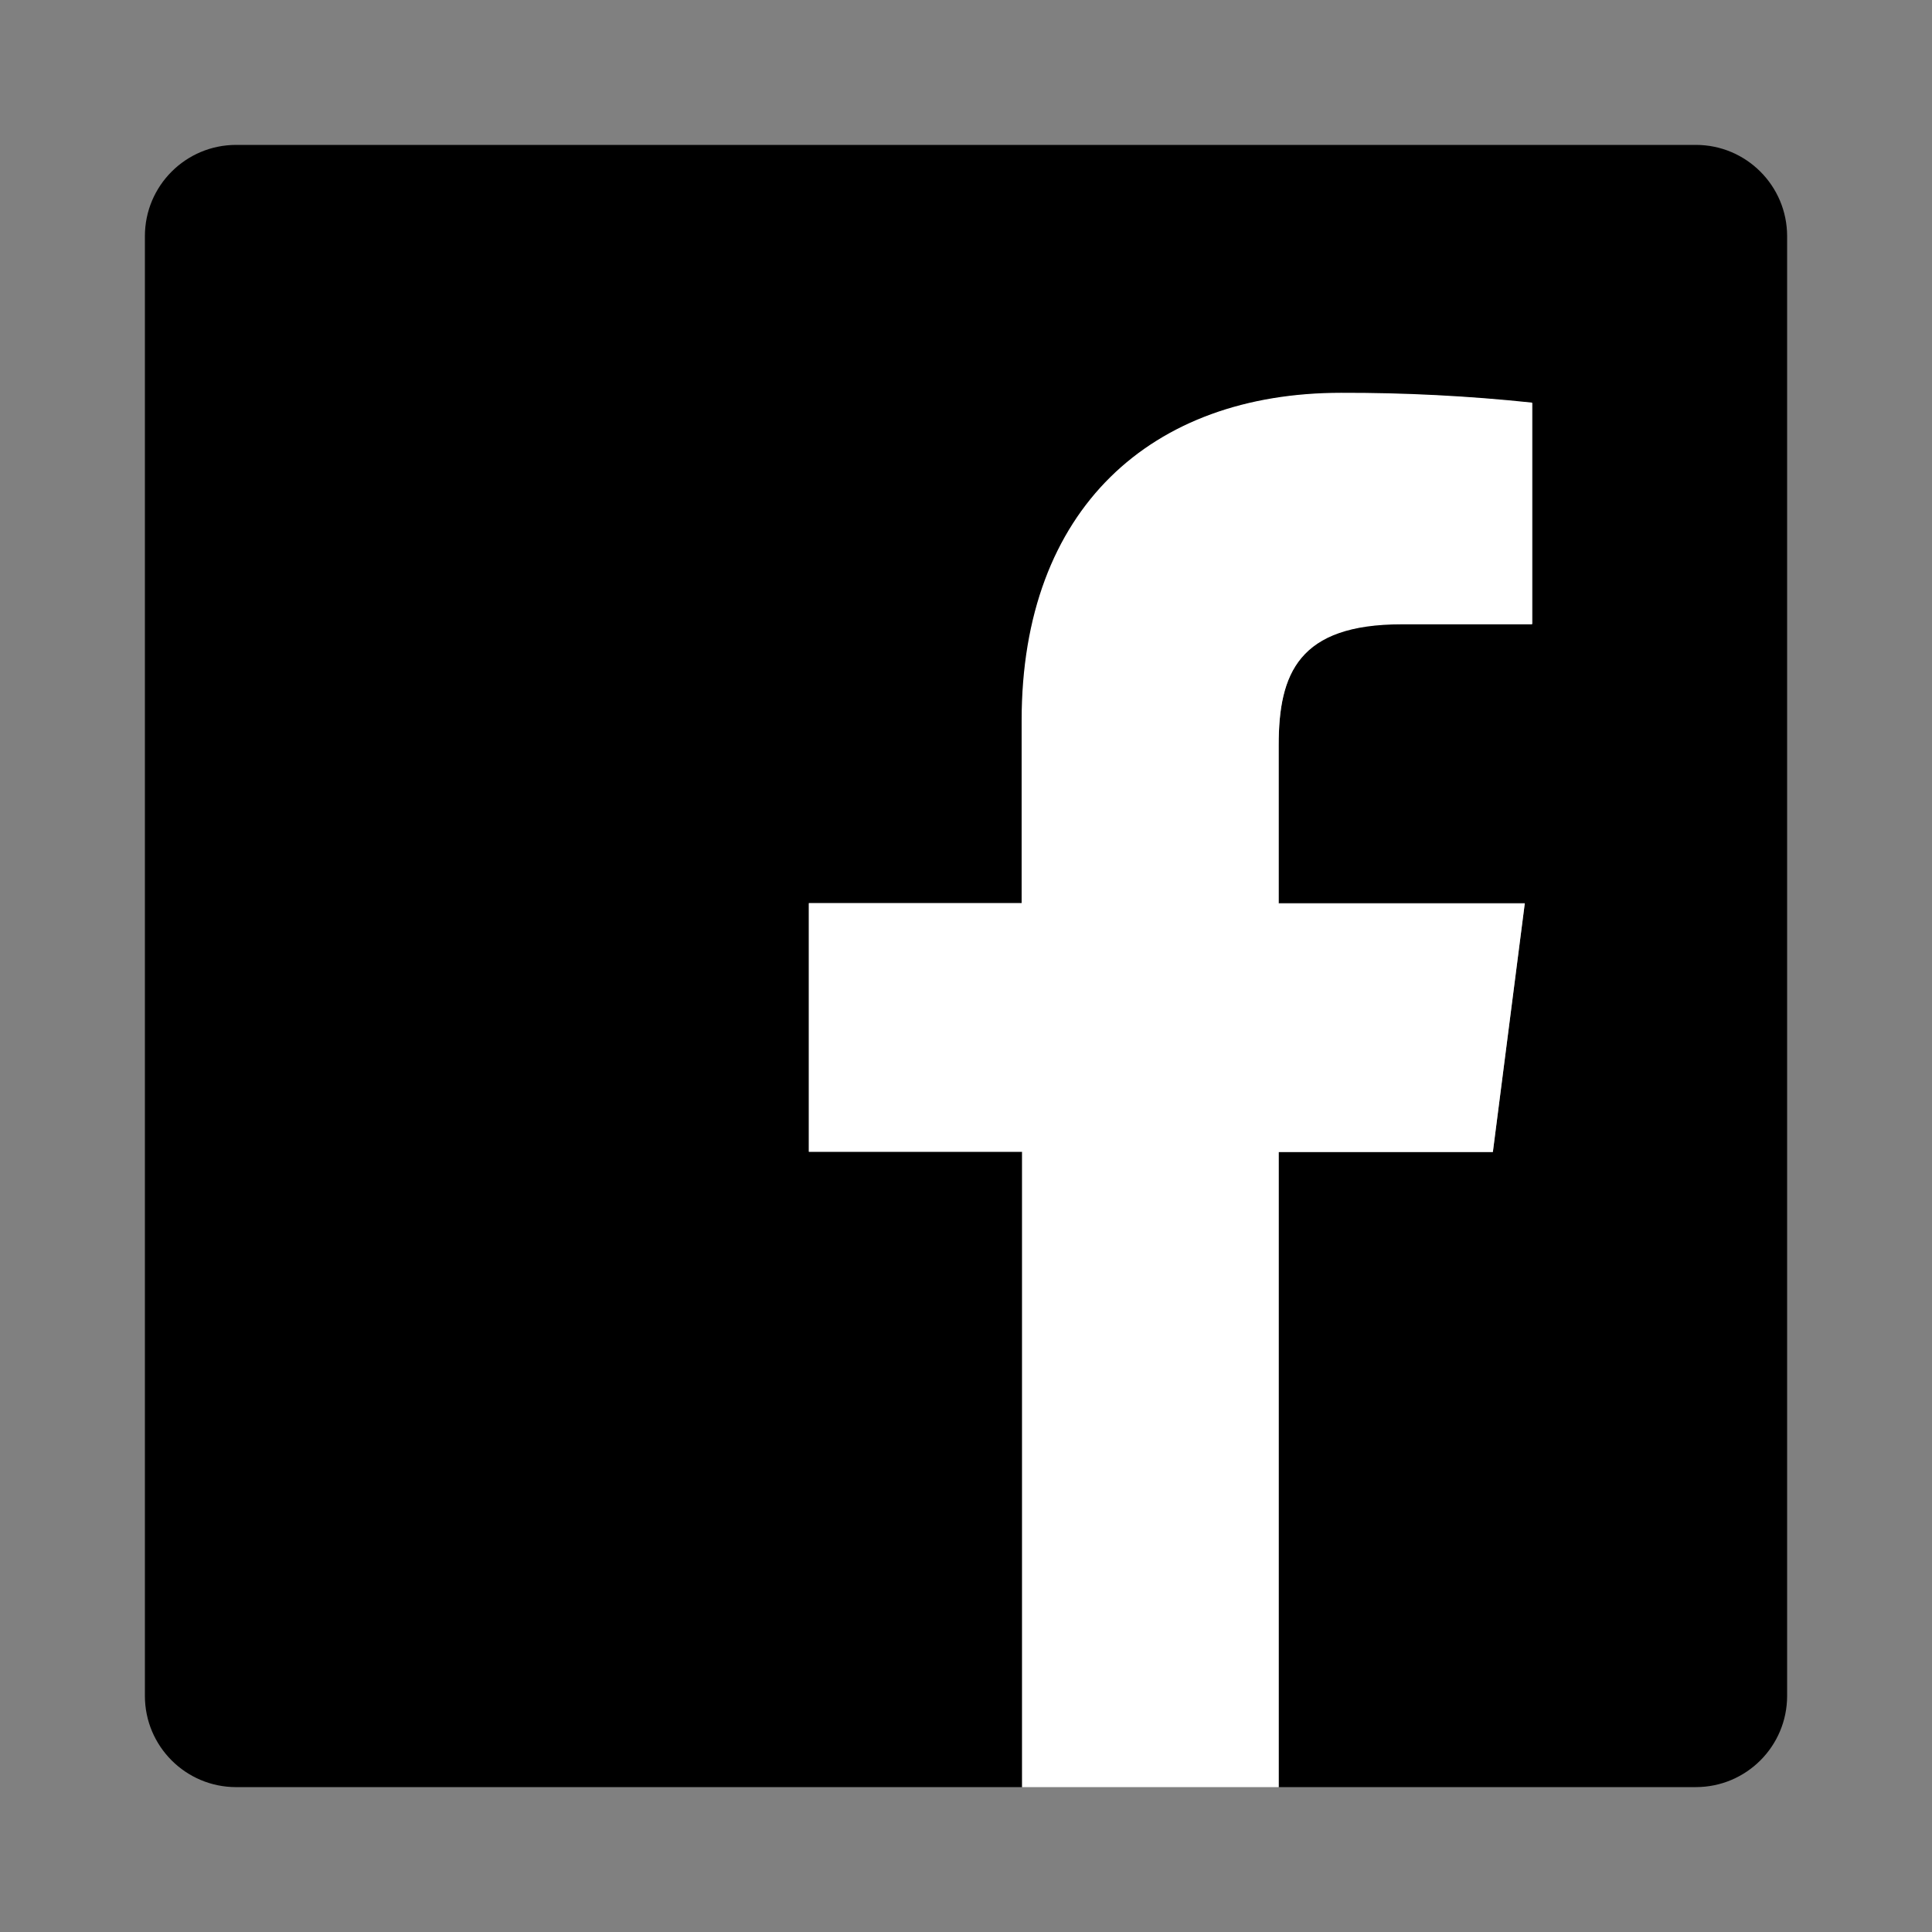 <?xml version="1.0" encoding="utf-8"?>
<!-- Generator: Adobe Illustrator 21.0.2, SVG Export Plug-In . SVG Version: 6.00 Build 0)  -->
<svg version="1.1" id="Layer_1" xmlns="http://www.w3.org/2000/svg" xmlns:xlink="http://www.w3.org/1999/xlink" x="0px" y="0px"
	 viewBox="0 0 88 88" style="enable-background:new 0 0 88 88;" xml:space="preserve">
<rect x="0" y="0" width="88" height="88" fill="#808080" stroke="none"/>
<style type="text/css">
	.st0{fill:#FFFFFF;}
</style>
<title>flogo-RGB-HEX-Blk-72</title>
<path d="M77.244,6.6H10.756C8.461,6.6,6.6,8.461,6.6,10.756v66.489c0,2.295,1.861,4.156,4.156,4.156h35.8V52.477h-9.714V41.153
	h9.714v-8.311c0-9.662,5.901-14.929,14.544-14.929c2.908-0.008,5.814,0.141,8.706,0.447v10.056h-5.963c-4.685,0-5.6,2.234-5.6,5.506
	v7.21h11.21l-1.454,11.324h-9.755V81.4h19.001c2.295,0,4.156-1.861,4.156-4.156V10.756C81.4,8.461,79.539,6.6,77.244,6.6z"/>
<path id="f" class="st0" d="M58.243,81.4V52.477h9.755l1.454-11.324h-11.21v-7.21c0-3.272,0.914-5.506,5.6-5.506h5.942V18.339
	c-2.892-0.306-5.798-0.455-8.706-0.447c-8.623,0-14.544,5.267-14.544,14.929v8.311h-9.693v11.324h9.714V81.4H58.243z"/>
</svg>
